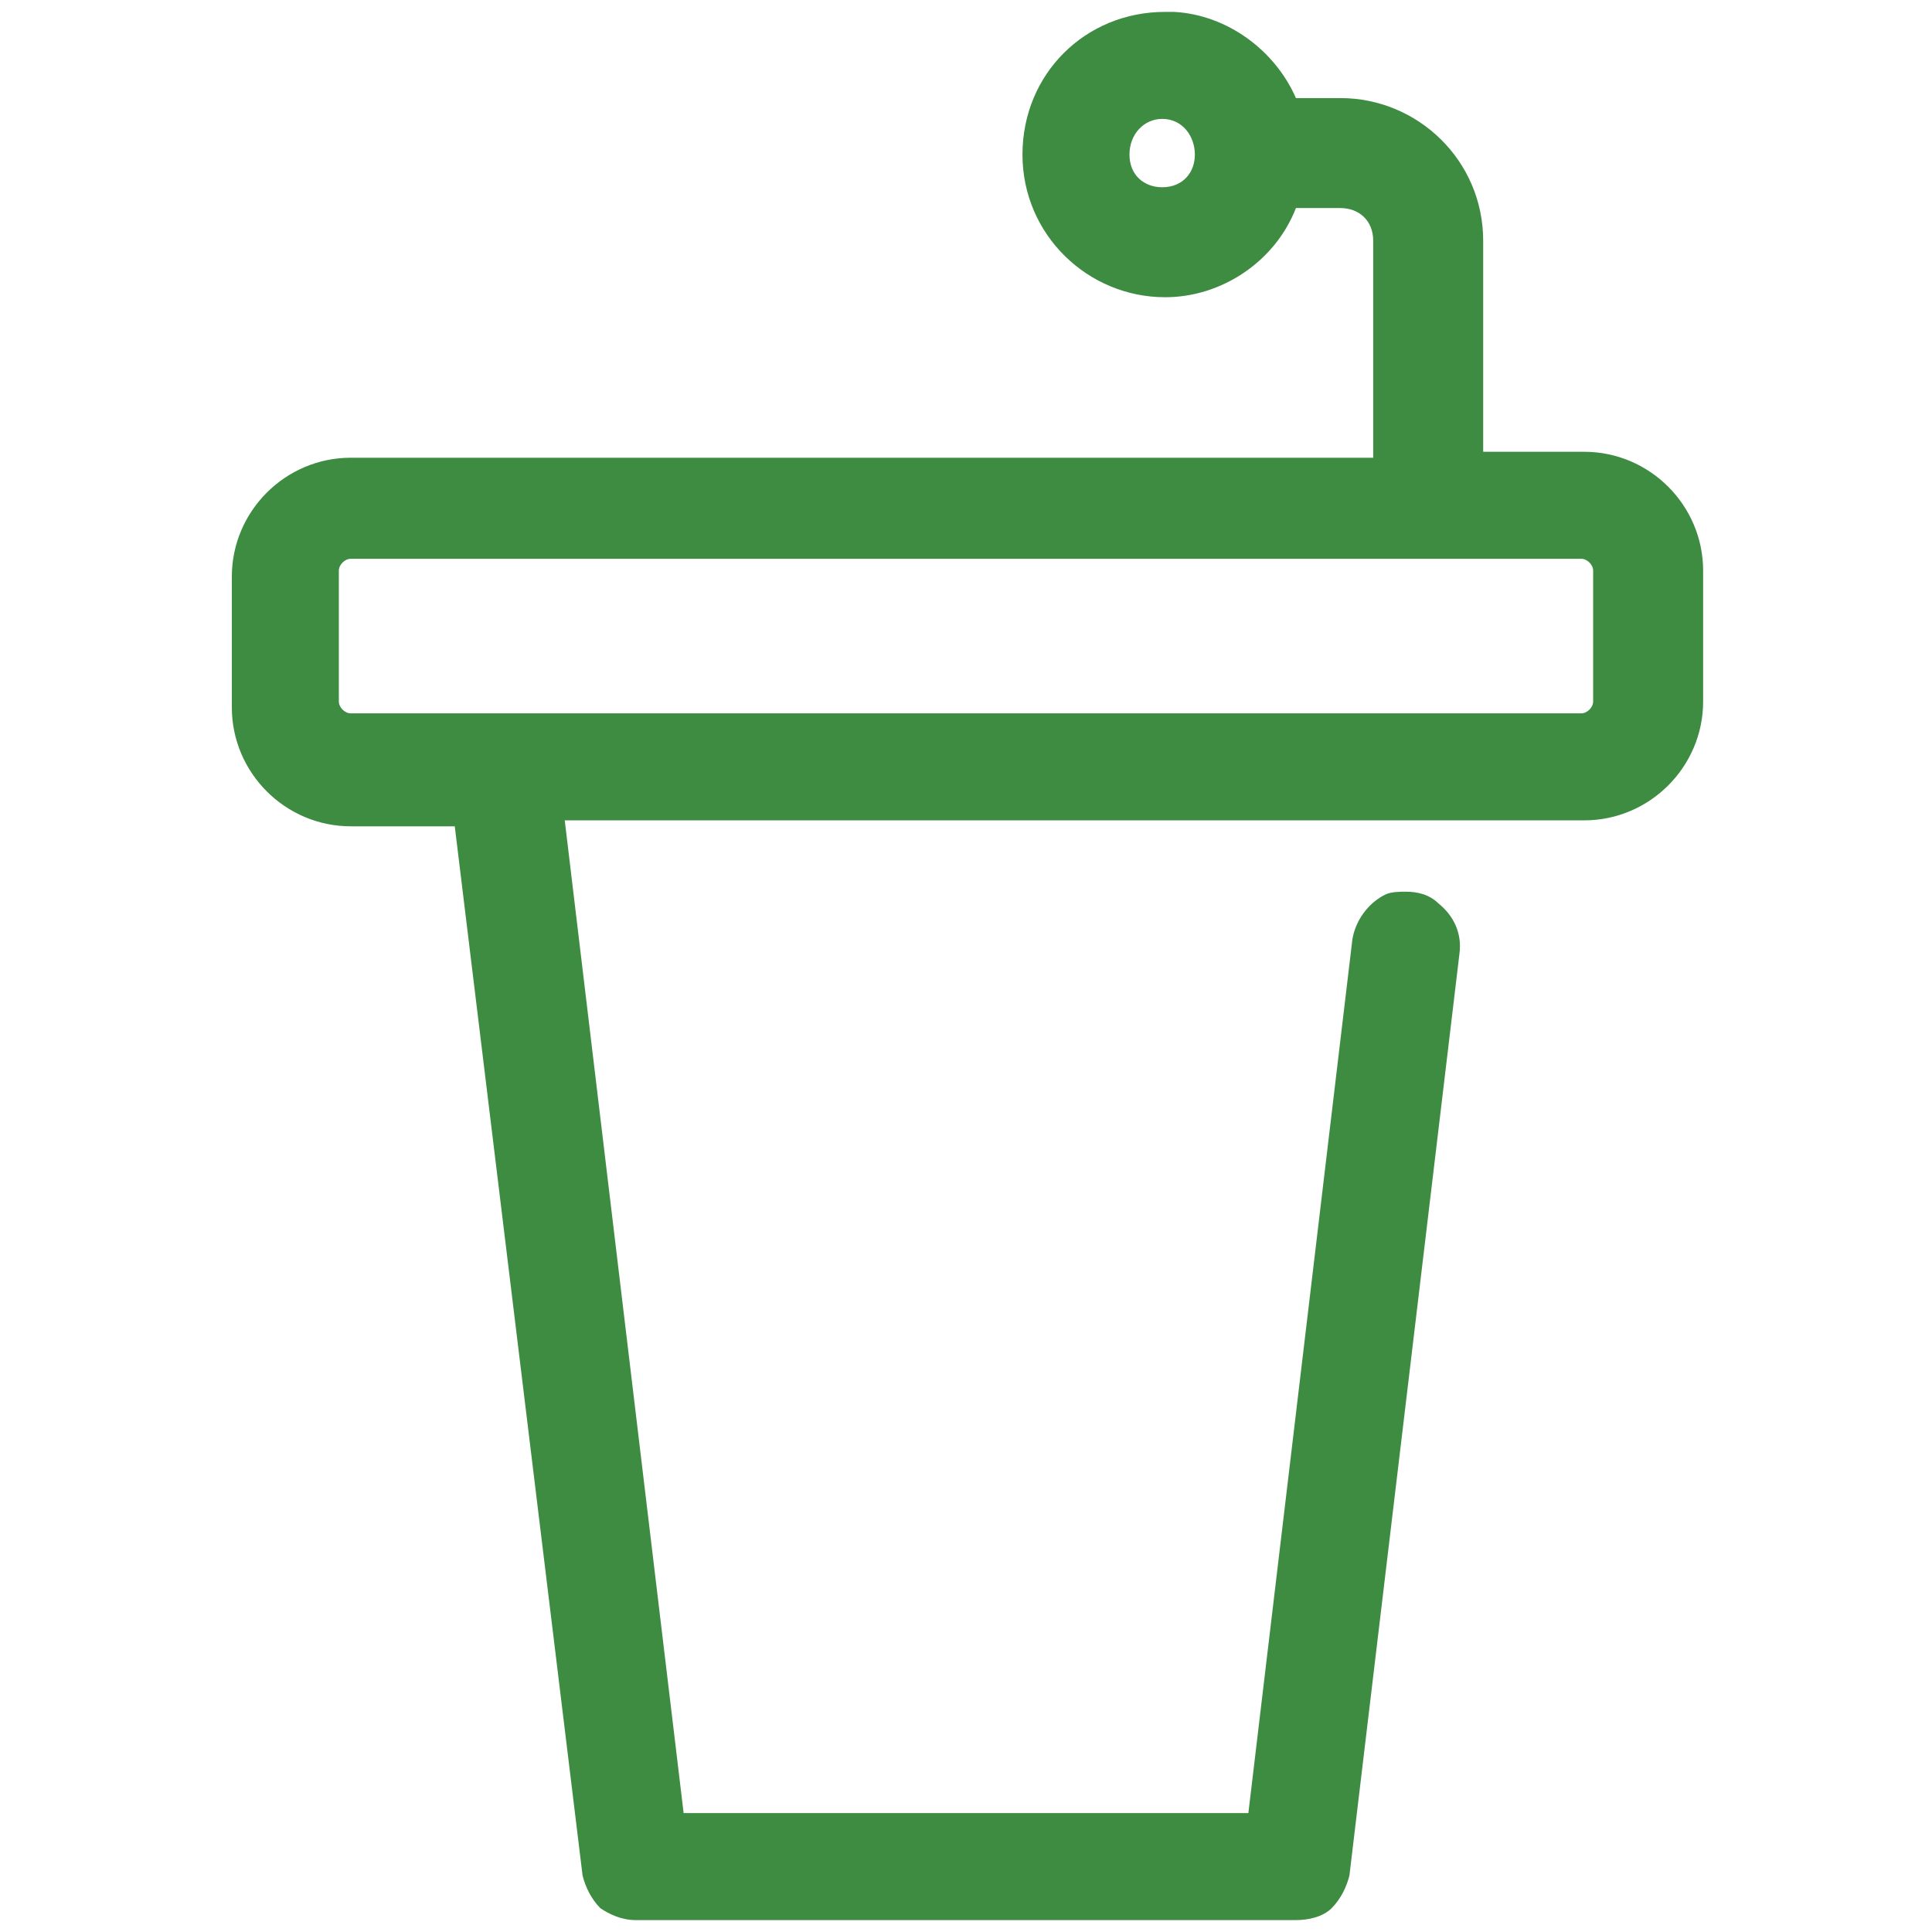 <?xml version="1.0" encoding="UTF-8"?>
<!-- Generator: Adobe Illustrator 28.0.0, SVG Export Plug-In . SVG Version: 6.00 Build 0)  -->
<svg xmlns="http://www.w3.org/2000/svg" xmlns:xlink="http://www.w3.org/1999/xlink" version="1.1" x="0px" y="0px" width="65px" height="65px" viewBox="0 0 65 65" style="enable-background:new 0 0 65 65;" xml:space="preserve">
<style type="text/css">
	.st0{fill:#3D8C41;}
	.st1{opacity:0.41;}
	.st2{fill:none;stroke:#3D8C41;stroke-width:20;stroke-linejoin:round;stroke-miterlimit:10;}
	.st3{fill:none;stroke:#3D8C41;stroke-width:20;stroke-linecap:round;stroke-linejoin:round;stroke-miterlimit:10;}
	.st4{opacity:0.29;}
	.st5{fill:none;stroke:#FF0000;stroke-width:16;stroke-miterlimit:10;}
	.st6{opacity:0.15;fill:none;stroke:#000000;stroke-width:18;stroke-miterlimit:10;}
	.st7{opacity:0.28;stroke:#000000;stroke-width:3;stroke-miterlimit:10;}
	.st8{fill:none;stroke:#3D8C41;stroke-width:2;stroke-miterlimit:10;}
	.st9{opacity:0.38;}
	.st10{fill:none;stroke:#3D8C41;stroke-width:25;stroke-miterlimit:10;}
	.st11{fill-rule:evenodd;clip-rule:evenodd;fill:#3D8C41;}
</style>
<g id="NAMES">
</g>
<g id="Layer_1">
	<path class="st0" d="M21.4,64.6c-0.5,0-0.9-0.2-1.2-0.4c-0.3-0.3-0.5-0.7-0.6-1.1l-4.3-35.3h-3.5c-2.2,0-4-1.8-4-4v-4.4   c0-2.2,1.8-4,4-4h34.4V8.1c0-0.7-0.5-1.1-1.1-1.1h-1.5c-0.7,1.8-2.5,3-4.4,3c-2.6,0-4.8-2.1-4.8-4.8s2.1-4.8,4.8-4.8h0.3v0   c1.8,0.1,3.4,1.3,4.1,2.9h1.5c2.6,0,4.8,2.1,4.8,4.8v7.1h3.4c2.2,0,4,1.8,4,4v4.4c0,2.2-1.8,4-4,4H19L23,61H42l3.5-29.4   c0.1-0.6,0.5-1.2,1.1-1.5c0.2-0.1,0.5-0.1,0.7-0.1c0.4,0,0.8,0.1,1.1,0.4c0.5,0.4,0.8,1,0.7,1.7l-3.7,31c-0.1,0.4-0.3,0.8-0.6,1.1   c-0.3,0.3-0.8,0.4-1.2,0.4L21.4,64.6z M11.8,18.8c-0.2,0-0.4,0.2-0.4,0.4v4.4c0,0.2,0.2,0.4,0.4,0.4h41.4c0.2,0,0.4-0.2,0.4-0.4   v-4.4c0-0.2-0.2-0.4-0.4-0.4H11.8z M39.1,4C38.5,4,38,4.5,38,5.2s0.5,1.1,1.1,1.1c0.7,0,1.1-0.5,1.1-1.1S39.8,4,39.1,4z"></path>
	<rect x="-1991.6" y="-388.1" class="st10" width="3572.1" height="1025.1"></rect>
</g>
<g id="Layer_2">
</g>
<g id="Layer_3">
</g>
<g id="Layer_5">
</g>
</svg>
